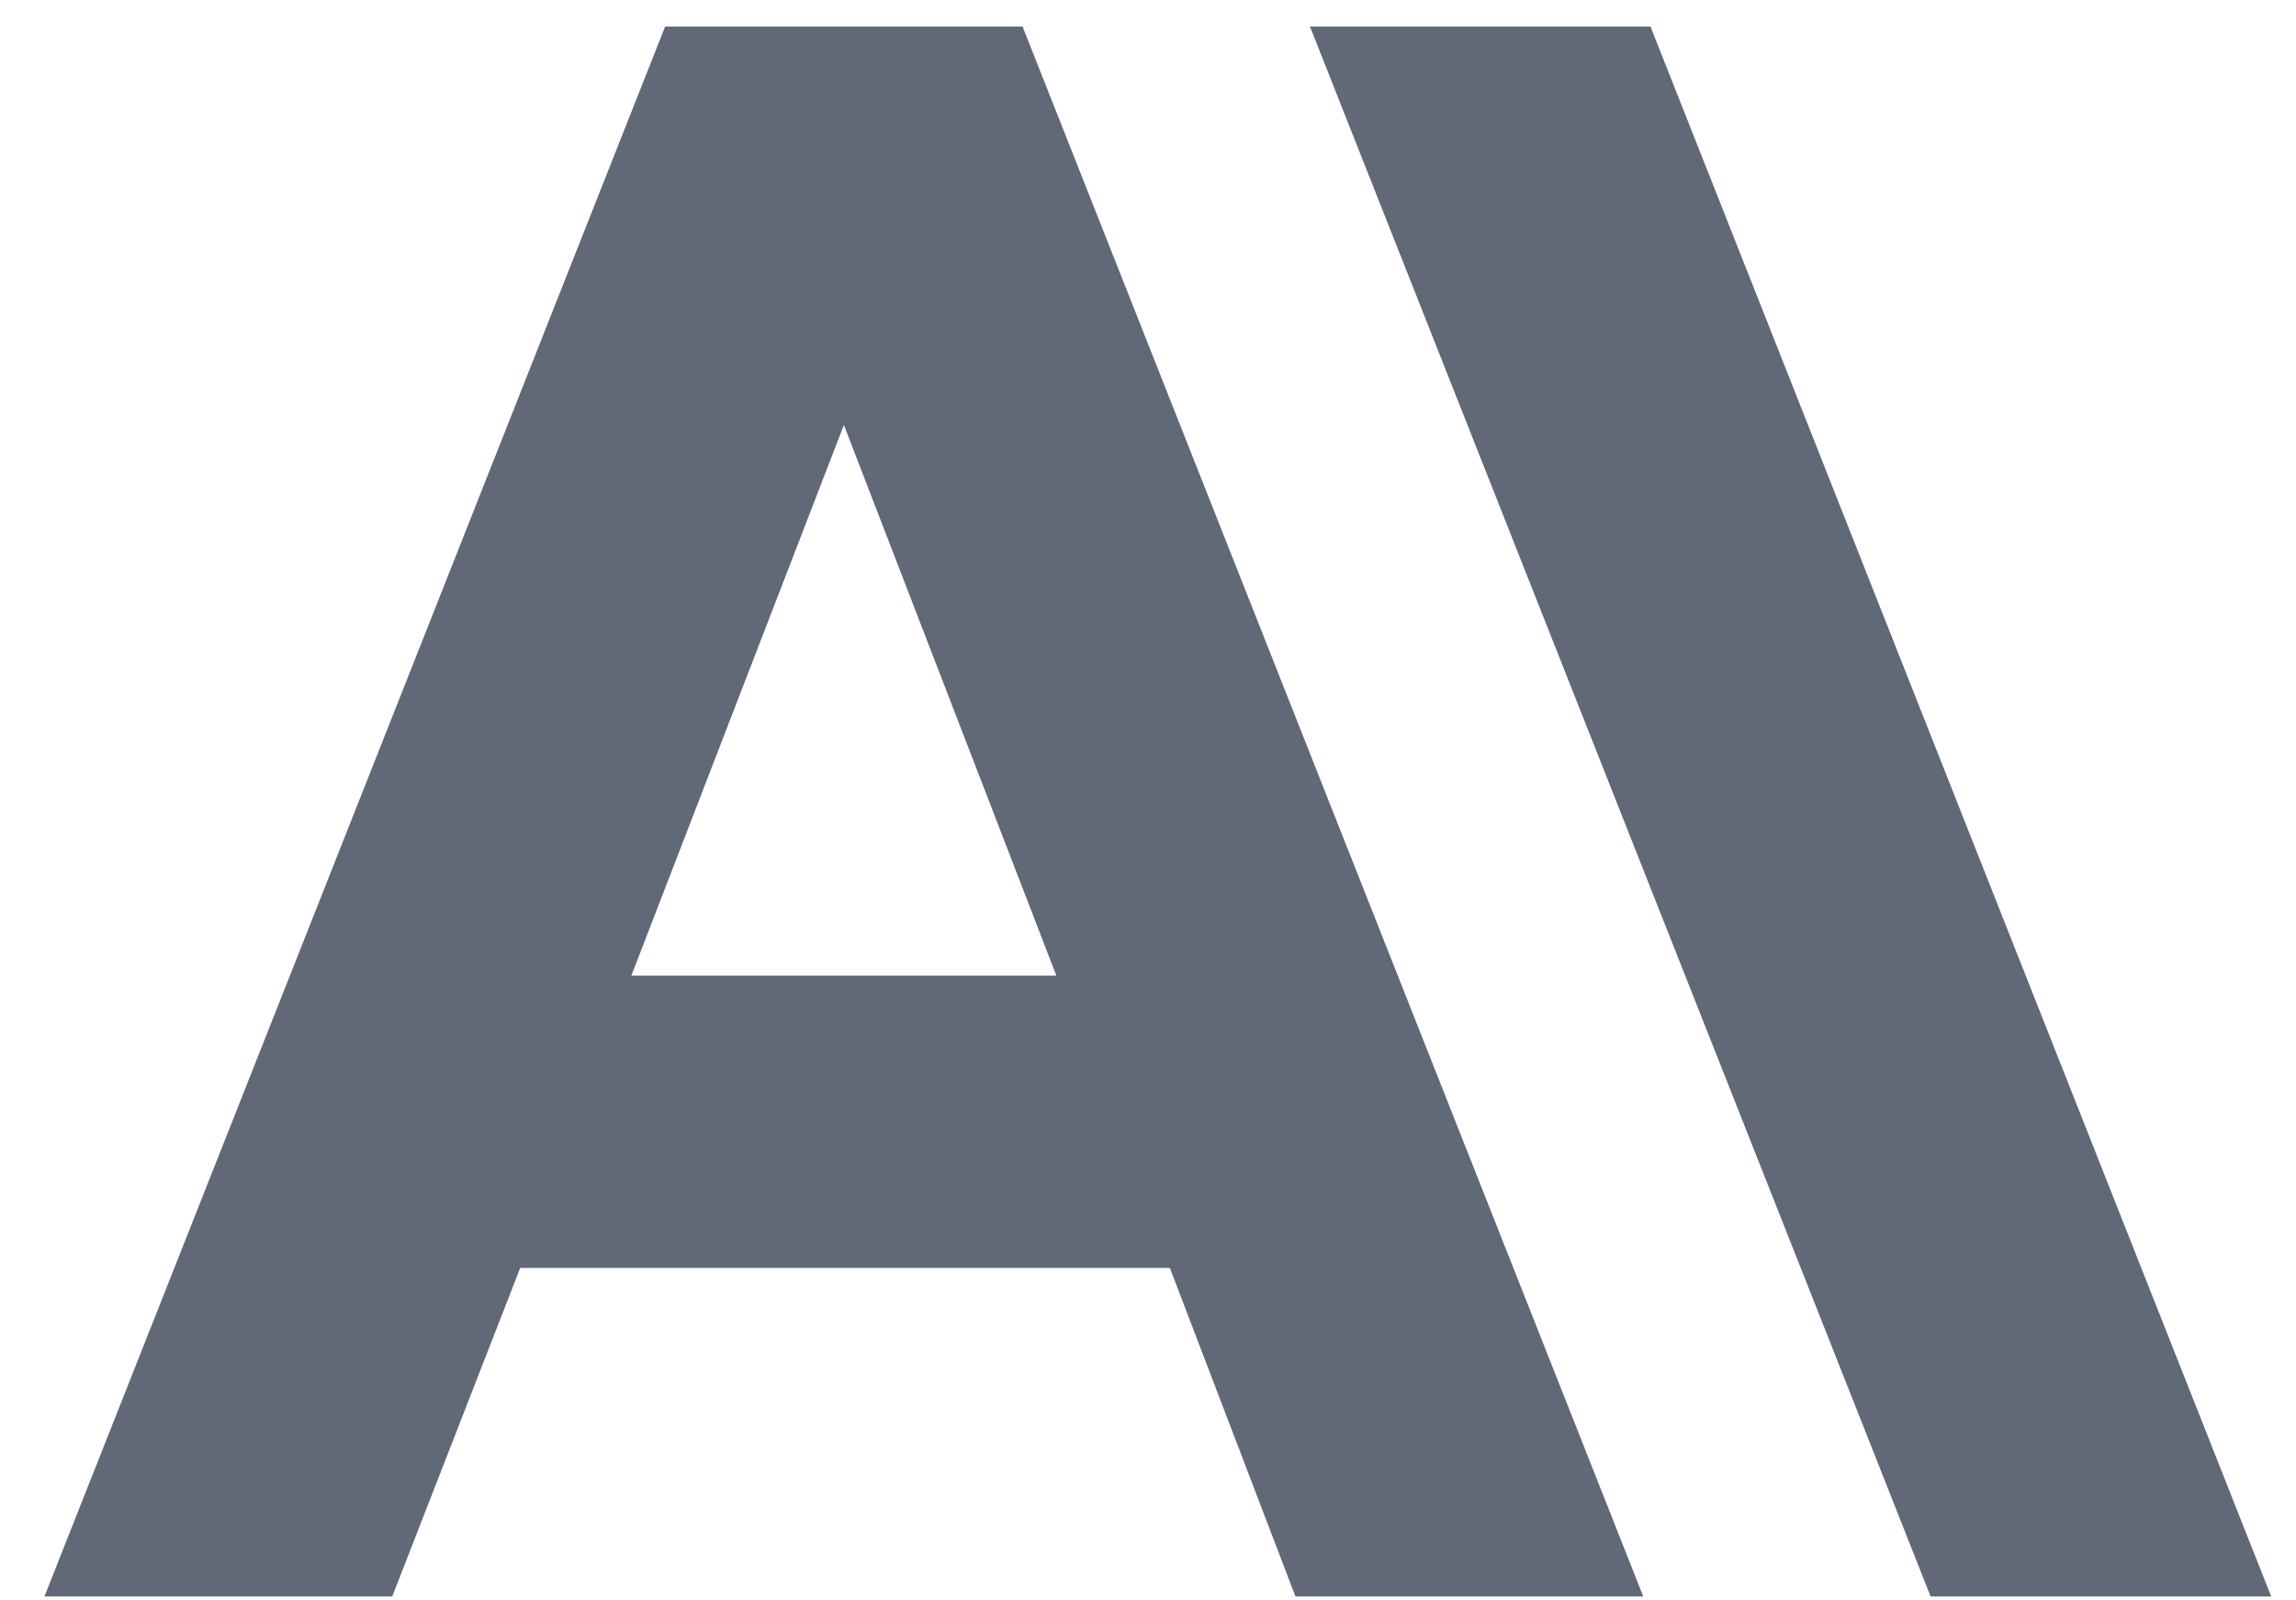 <svg xmlns="http://www.w3.org/2000/svg" fill="none" viewBox="0 0 33 23" height="23" width="33">
<g clip-path="url(#clip0_3153_19860)">
<path fill="#616878" d="M23.722 0.381H18.828L27.748 22.943H32.643L23.722 0.381ZM9.56 0.381L0.639 22.943H5.638L7.477 18.222H16.814L18.619 22.943H23.618L14.697 0.381H9.56ZM9.074 14.022L12.129 6.108L15.183 14.022H9.074Z"/>
</g>
<defs>
<clipPath id="clip0_3153_19860">
<rect transform="translate(0.639 0.381)" fill="white" height="22.562" width="32.004"/>
</clipPath>
</defs>
</svg>